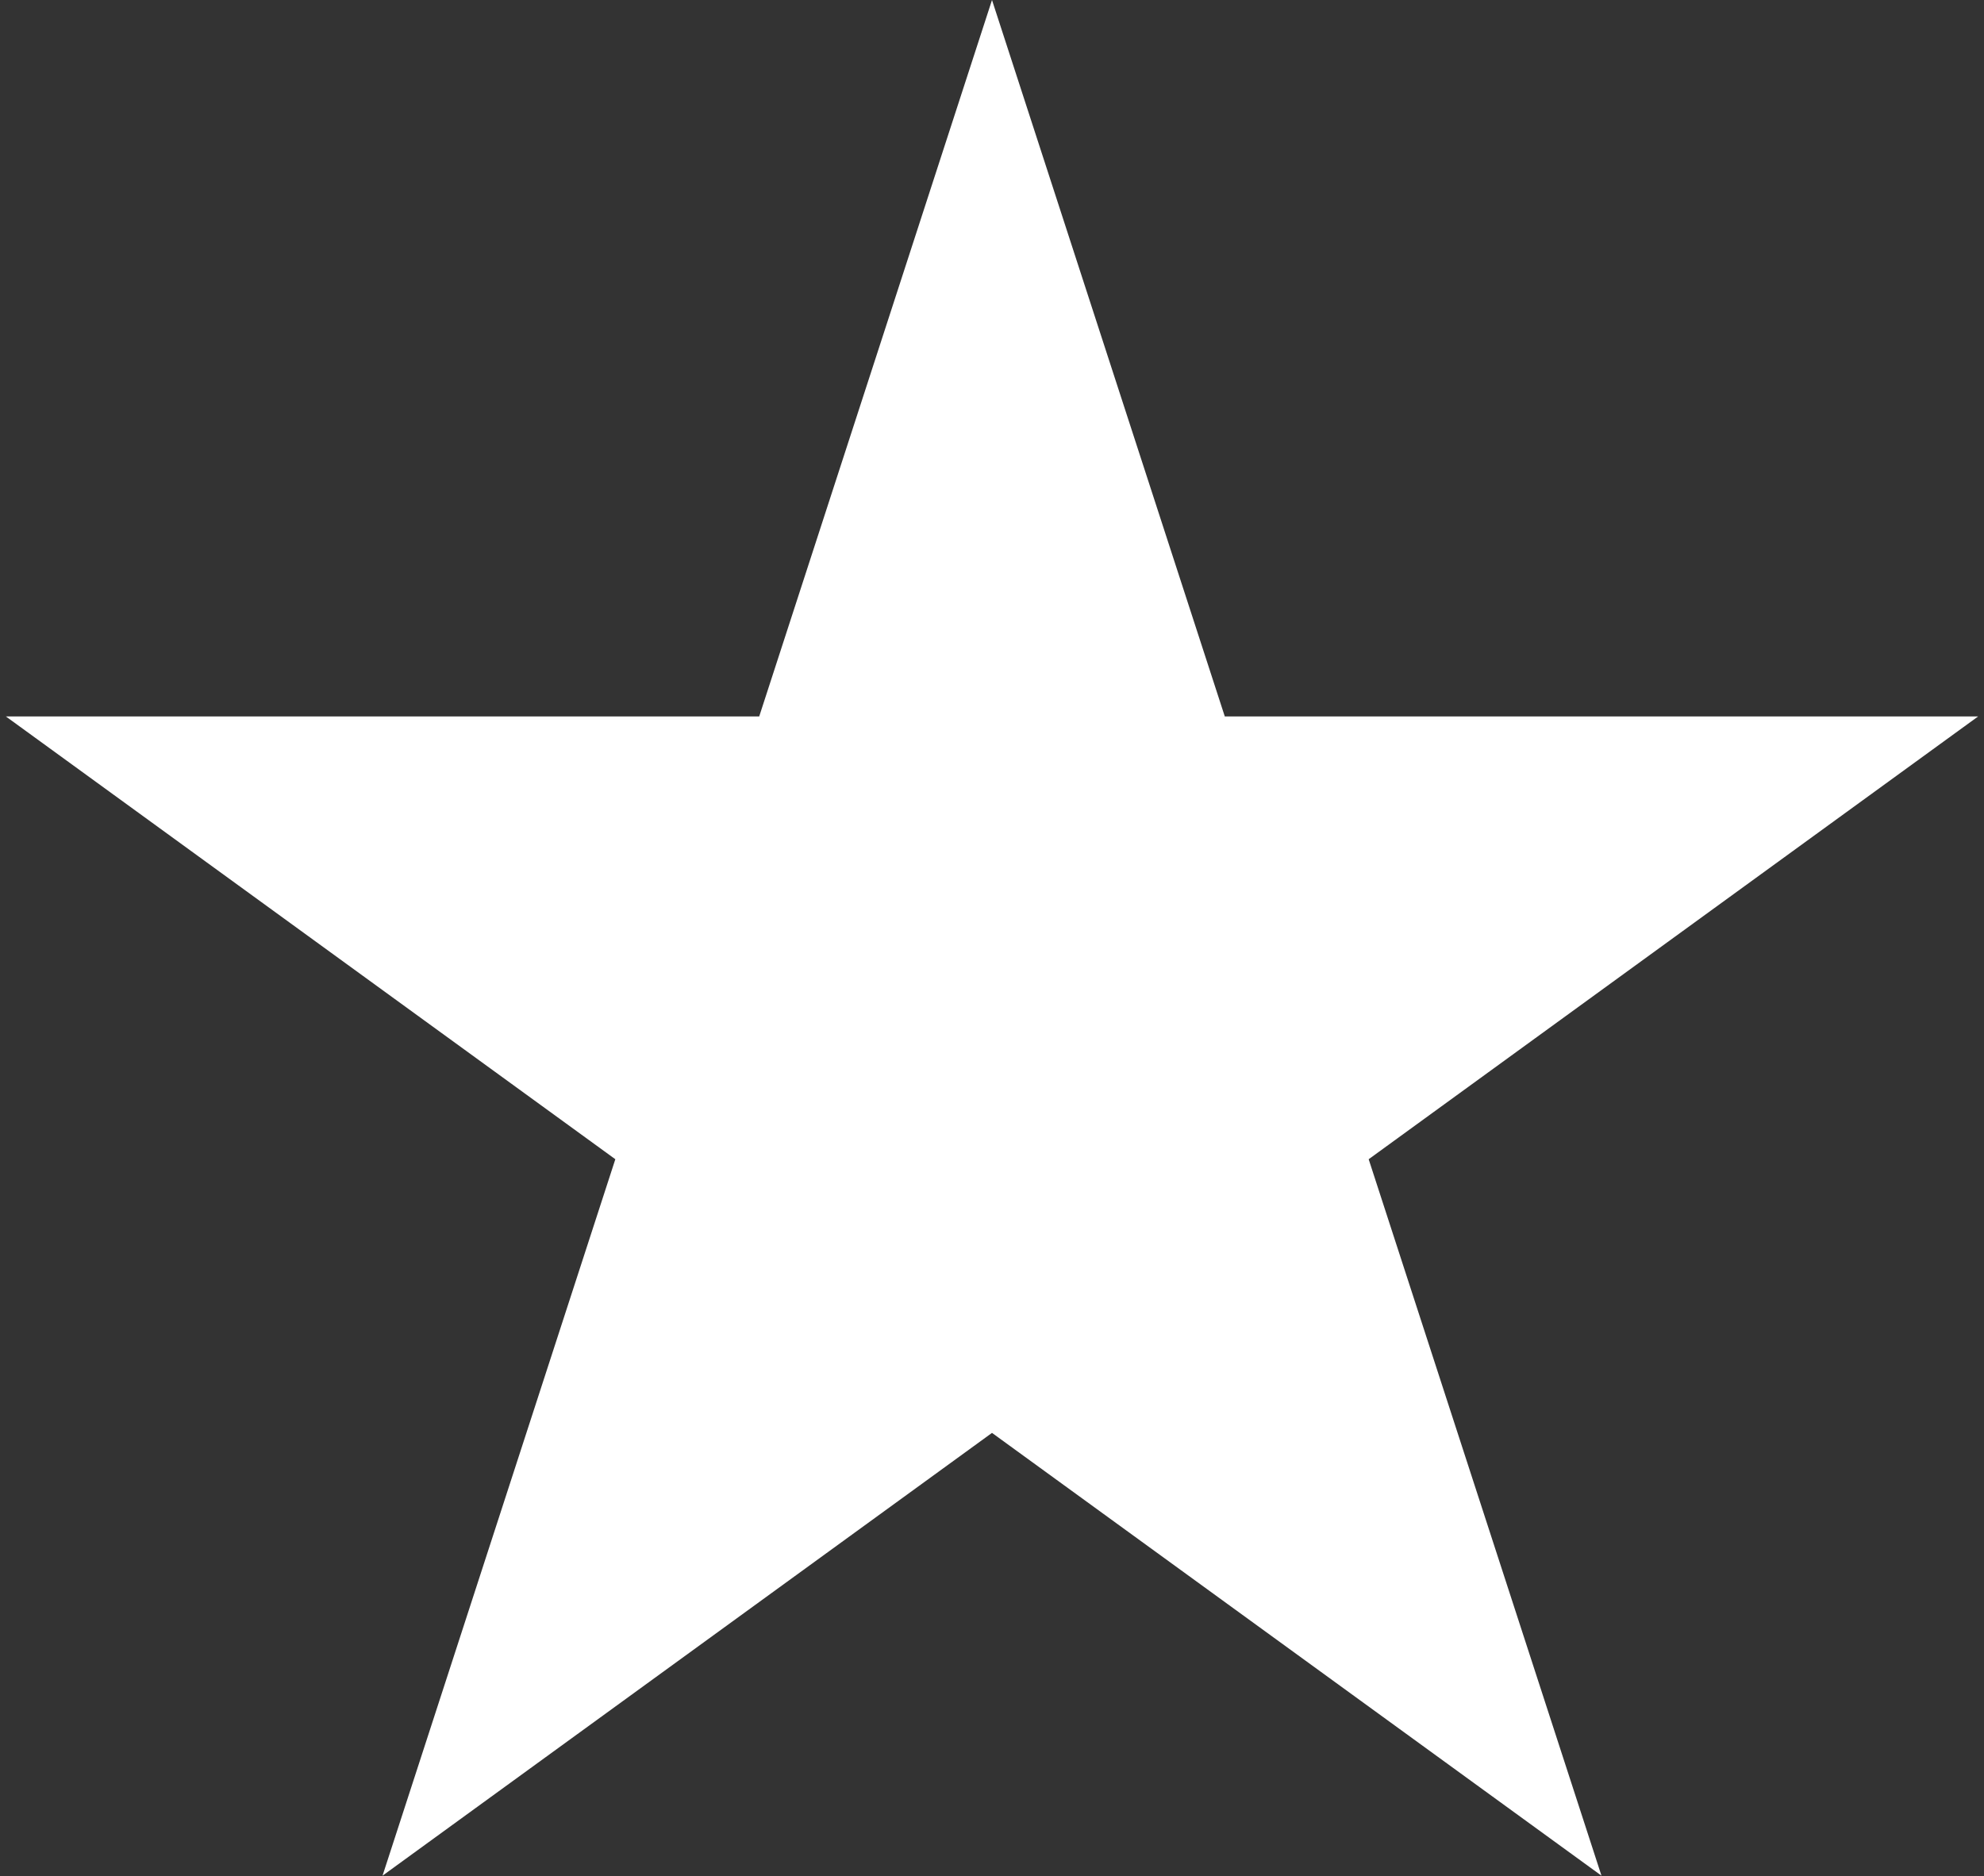 <?xml version="1.0" encoding="UTF-8"?> <svg xmlns="http://www.w3.org/2000/svg" width="221" height="209" viewBox="0 0 221 209" fill="none"><rect x="0" y="0" width="221" height="209" fill="#333333" stroke="none"/> <path d="M110.5 0L136.431 79.808H220.347L152.458 129.133L178.389 208.941L110.5 159.617L42.611 208.941L68.542 129.133L0.653 79.808H84.569L110.5 0Z" fill="white"></path> </svg> 